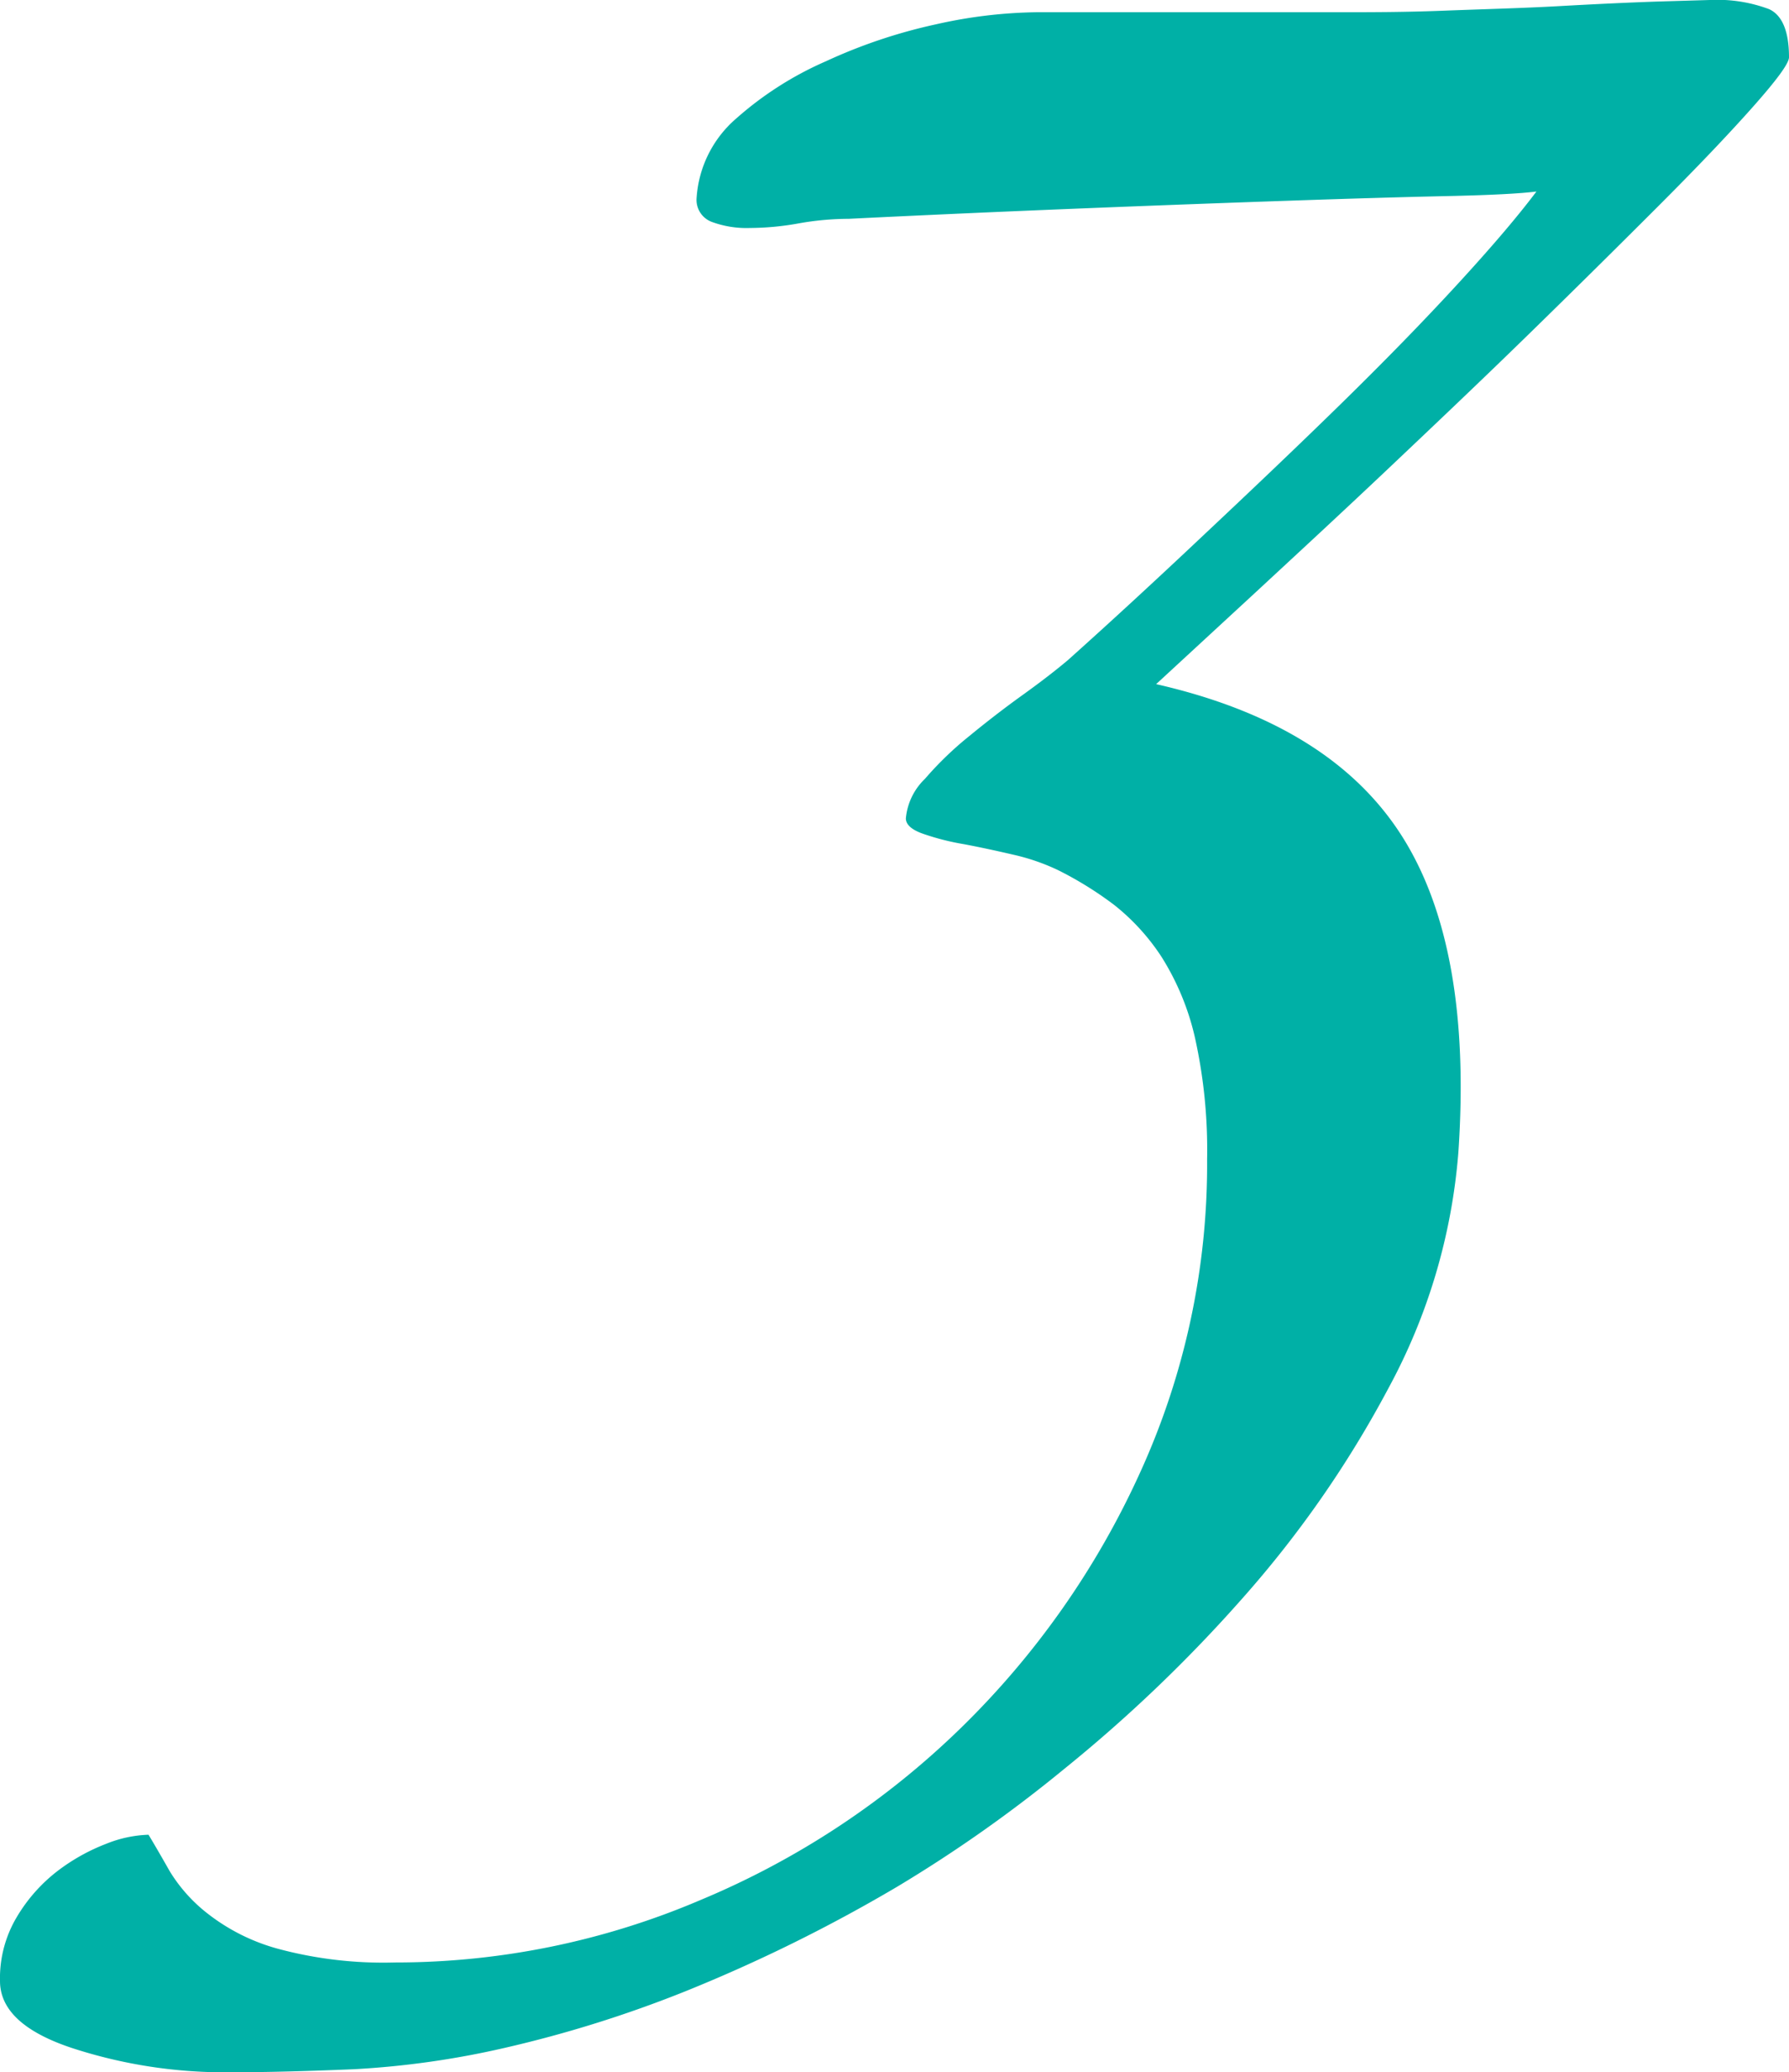 <?xml version="1.0" encoding="UTF-8"?> <svg xmlns="http://www.w3.org/2000/svg" viewBox="0 0 93.71 108.53"> <defs> <style>.cls-1{fill:#00b0a6;}</style> </defs> <title>Ресурс 8</title> <g id="Слой_2" data-name="Слой 2"> <g id="Слой_1-2" data-name="Слой 1"> <path class="cls-1" d="M93.71,3c0,.32-.64,1.19-1.92,2.63s-2.92,3.16-4.94,5.18-4.27,4.25-6.77,6.69-5,4.81-7.41,7.09-4.75,4.44-6.93,6.46l-5.18,4.78q9.09,2.07,12.83,7.89t3,16.65a31,31,0,0,1-3.67,12.35,56.48,56.48,0,0,1-7.65,11,77,77,0,0,1-9.32,8.92A72.63,72.63,0,0,1,47,98.81a82.55,82.55,0,0,1-11.15,5.5,63.69,63.69,0,0,1-9.4,2.94,46.26,46.26,0,0,1-7.89,1.12c-2.39.1-4.55.16-6.46.16a25.78,25.78,0,0,1-8.36-1.28Q0,106,0,103.75a6.25,6.25,0,0,1,.88-3.35A8.52,8.52,0,0,1,3,98a10.24,10.24,0,0,1,2.55-1.43,6.46,6.46,0,0,1,2.23-.48c.32.53.69,1.17,1.11,1.91a8.24,8.24,0,0,0,2,2.23,10.43,10.43,0,0,0,3.66,1.83,21.26,21.26,0,0,0,6.14.72,40.69,40.69,0,0,0,16-3.27,43.49,43.49,0,0,0,13.63-9,44.18,44.18,0,0,0,9.4-13.39,38.88,38.88,0,0,0,3.51-16.41,27.11,27.11,0,0,0-.64-6.38,13.57,13.57,0,0,0-1.75-4.22,11.43,11.43,0,0,0-2.47-2.71,18.72,18.72,0,0,0-2.95-1.83,11.08,11.08,0,0,0-2.31-.8c-.9-.21-1.78-.4-2.63-.56a13.06,13.06,0,0,1-2.15-.55c-.59-.21-.88-.48-.88-.8a3.28,3.28,0,0,1,1-2.07,17.67,17.67,0,0,1,2.31-2.23c.9-.74,1.83-1.46,2.79-2.15s1.75-1.3,2.39-1.84q3.35-3,7.09-6.53c2.49-2.34,4.89-4.62,7.17-6.85s4.33-4.33,6.14-6.3,3.18-3.58,4.14-4.86c-.85.11-2.42.19-4.7.24s-5,.13-8.21.24-6.77.24-10.76.4-8.1.34-12.35.55a15.13,15.13,0,0,0-2.63.24,14.6,14.6,0,0,1-2.55.24,5.25,5.25,0,0,1-2-.32,1.23,1.23,0,0,1-.79-1.27,6,6,0,0,1,2.07-4.14,17.79,17.79,0,0,1,4.7-3A27.75,27.75,0,0,1,49,1.28,25.24,25.24,0,0,1,54.34.64h16.1c1.38,0,3.11,0,5.18-.08S79.71.43,81.68.32,85.37.13,86.85.08L89.56,0a7.74,7.74,0,0,1,3.11.48C93.36.8,93.71,1.65,93.71,3Z"></path> </g> </g> </svg> 